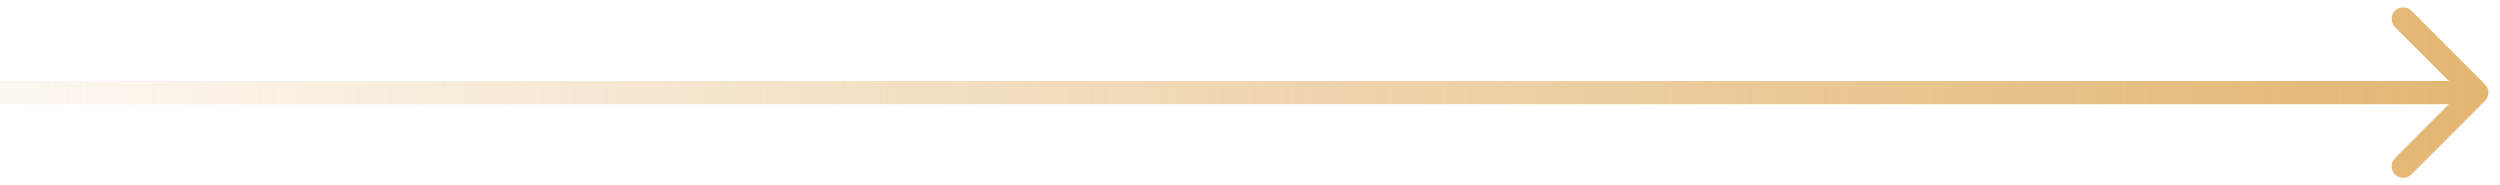 <?xml version="1.0" encoding="UTF-8"?> <svg xmlns="http://www.w3.org/2000/svg" width="108" height="8" viewBox="0 0 108 8" fill="none"><path d="M107.354 4.354C107.549 4.158 107.549 3.842 107.354 3.646L104.172 0.464C103.976 0.269 103.66 0.269 103.464 0.464C103.269 0.66 103.269 0.976 103.464 1.172L106.293 4L103.464 6.828C103.269 7.024 103.269 7.34 103.464 7.536C103.66 7.731 103.976 7.731 104.172 7.536L107.354 4.354ZM0 4.5H107V3.5H0V4.5Z" fill="url(#paint0_linear_144_1754)"></path><defs><linearGradient id="paint0_linear_144_1754" x1="0" y1="4.5" x2="107" y2="4.5" gradientUnits="userSpaceOnUse"><stop stop-color="#E3B673" stop-opacity="0.1"></stop><stop offset="1" stop-color="#E3B673"></stop></linearGradient></defs></svg> 